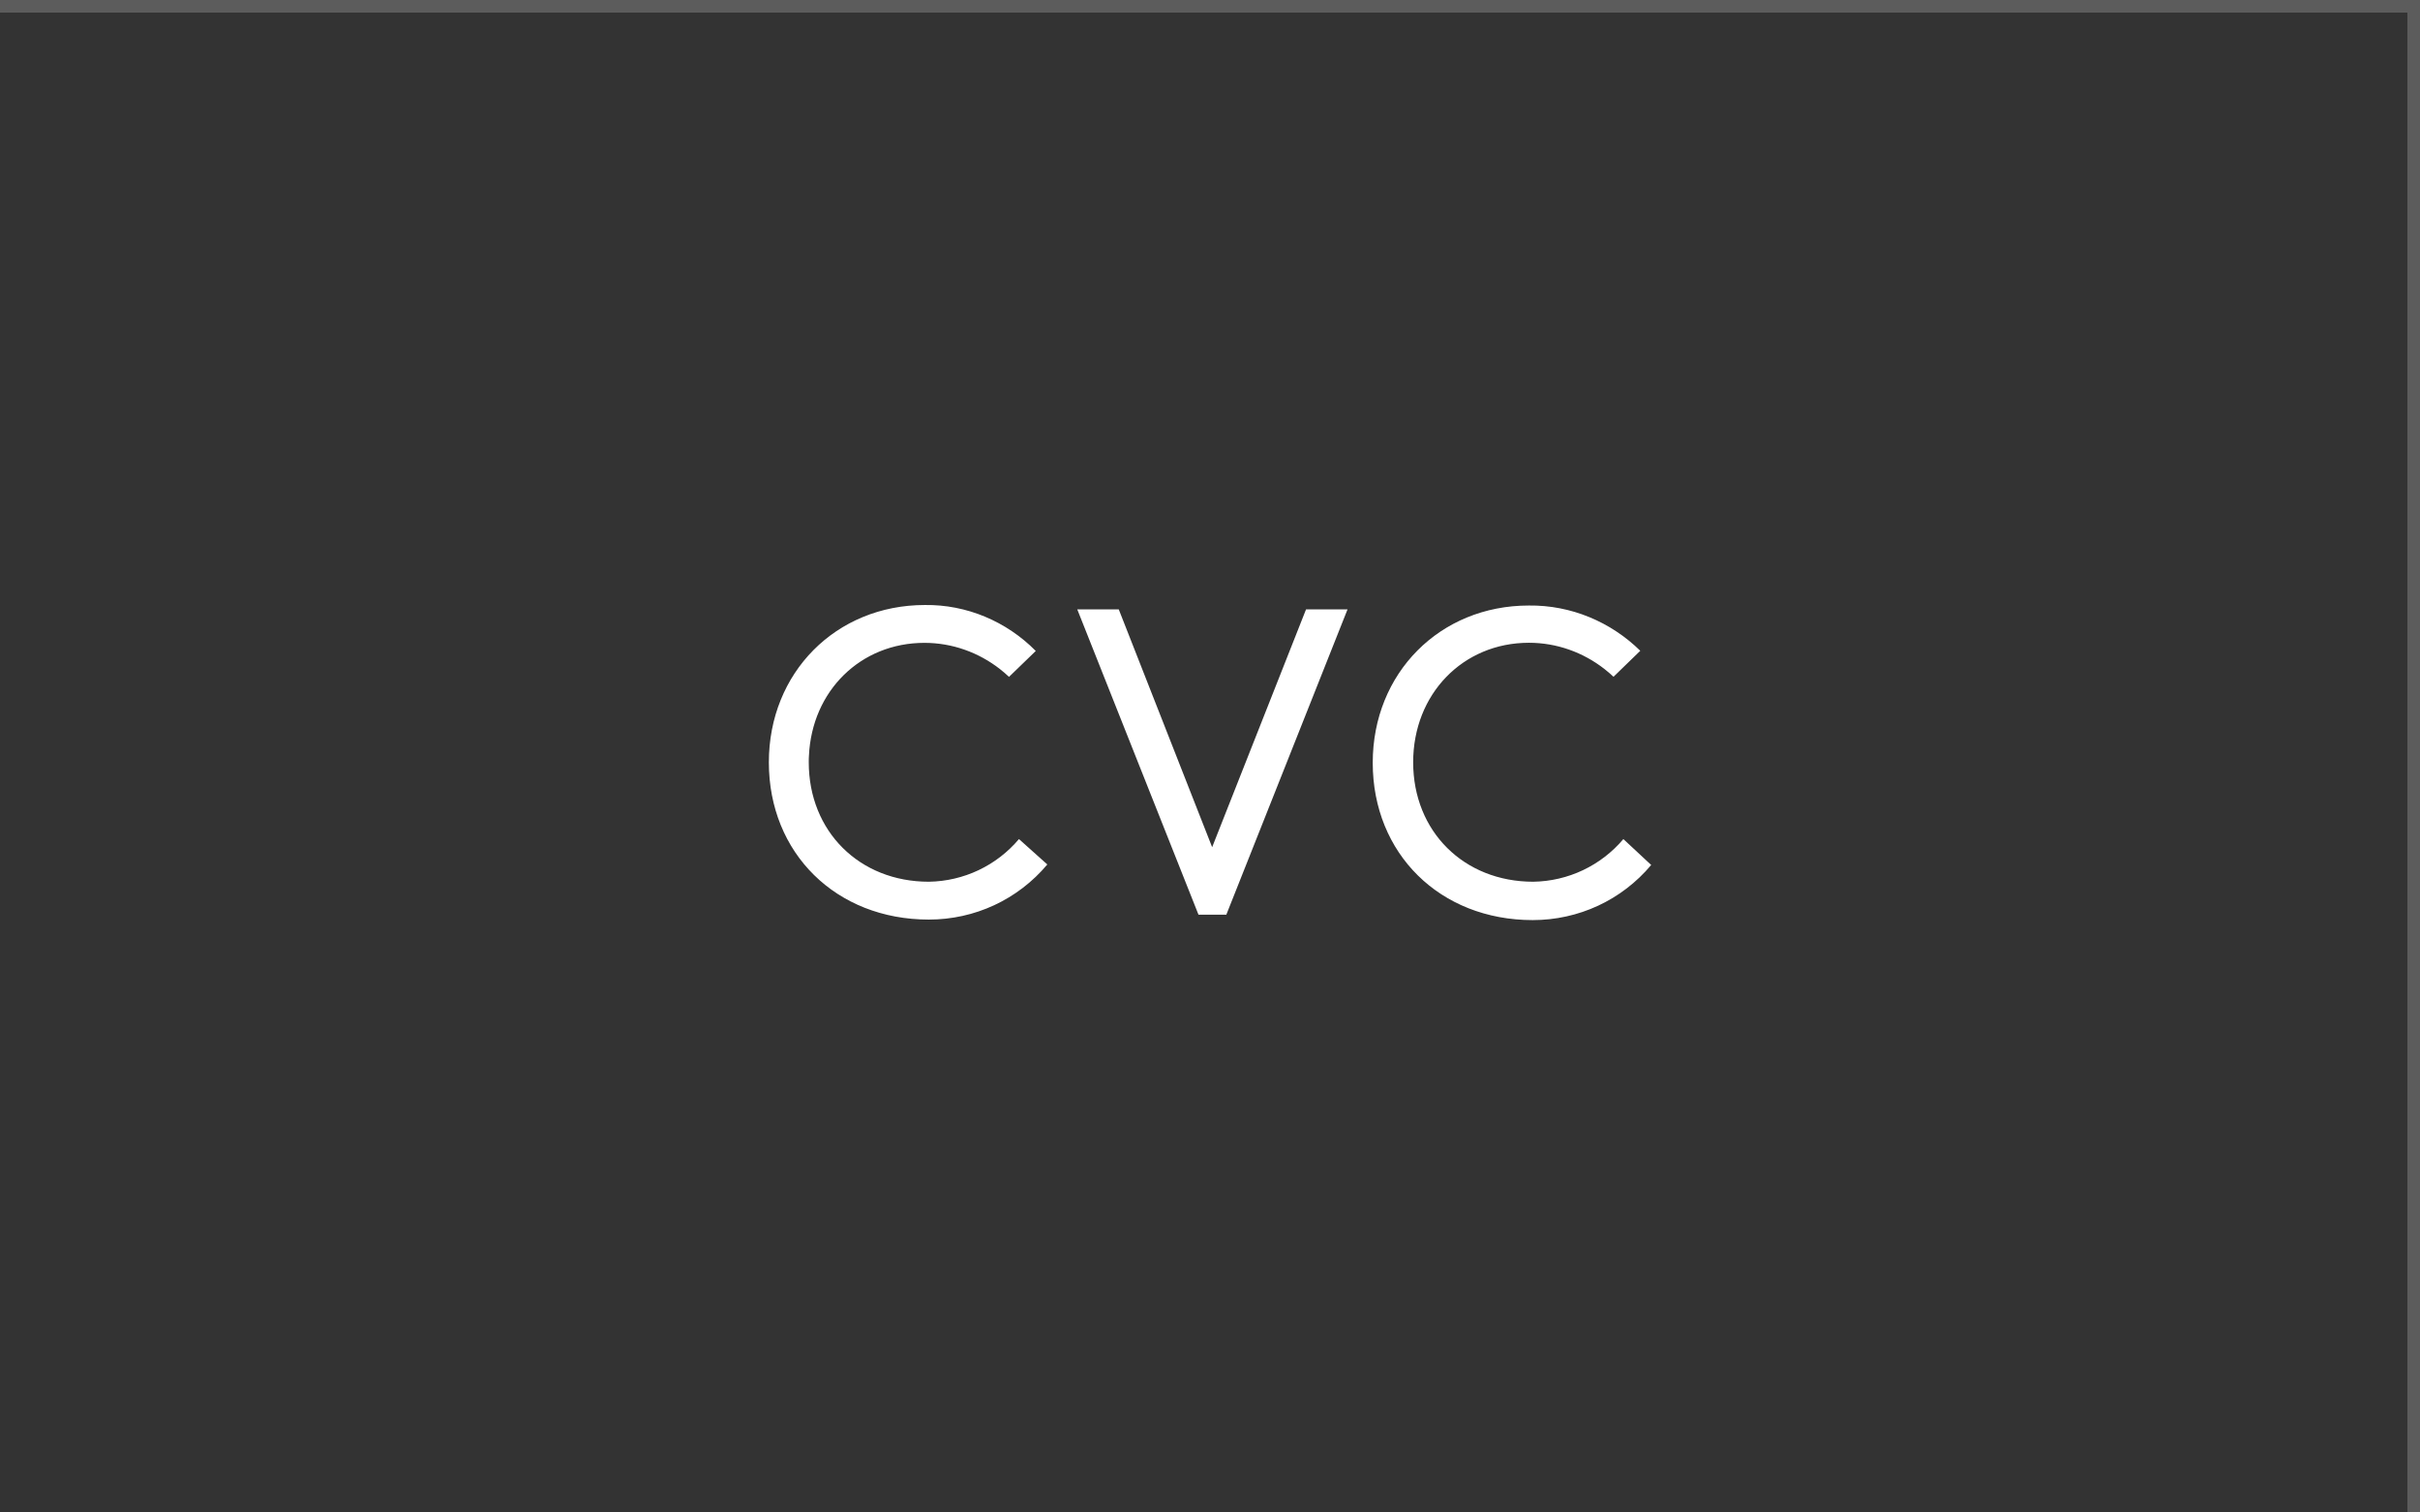 <svg width="192" height="120" viewBox="0 0 192 120" fill="none" xmlns="http://www.w3.org/2000/svg">
<rect x="0" y="0" width="192" height="120" fill="#333333" stroke="none"/>
<path d="M73.385 48.001C66.326 48.001 61 53.363 61 60.483C61 67.686 66.326 72.959 73.692 72.959C77.334 72.959 80.752 71.374 83.093 68.586L80.843 66.572C79.067 68.675 76.467 69.914 73.692 69.956C68.192 69.956 64.166 65.97 64.166 60.476C64.166 60.31 64.166 60.137 64.18 59.971C64.411 54.823 68.269 51.004 73.343 51.004C75.545 51.004 77.641 51.758 79.347 53.093C79.591 53.287 79.829 53.488 80.053 53.702L82.177 51.647C79.843 49.288 76.677 47.959 73.385 48.001ZM121.296 48.042C114.237 48.042 108.911 53.405 108.911 60.518C108.911 67.721 114.237 73 121.604 73C125.245 73 128.663 71.415 131.004 68.627L128.796 66.572C127.02 68.675 124.42 69.914 121.646 69.956C116.145 69.956 112.119 65.97 112.119 60.476C112.119 55.072 116.061 50.997 121.303 50.997C123.505 50.997 125.602 51.751 127.307 53.087C127.552 53.28 127.789 53.481 128.013 53.695L130.138 51.633C127.789 49.329 124.63 48.001 121.296 48.042ZM85.469 48.347L95.087 72.571H97.295L106.912 48.347H103.62L96.17 67.216L88.761 48.347H85.469Z" fill="white"/>
<path d="M192 0H193V-1H192V0ZM0 1H192V-1H0V1ZM191 0V120H193V0H191Z" fill="white" fill-opacity="0.2" mask="url(#path-1-inside-1_2553_13219)"/>
</svg>
